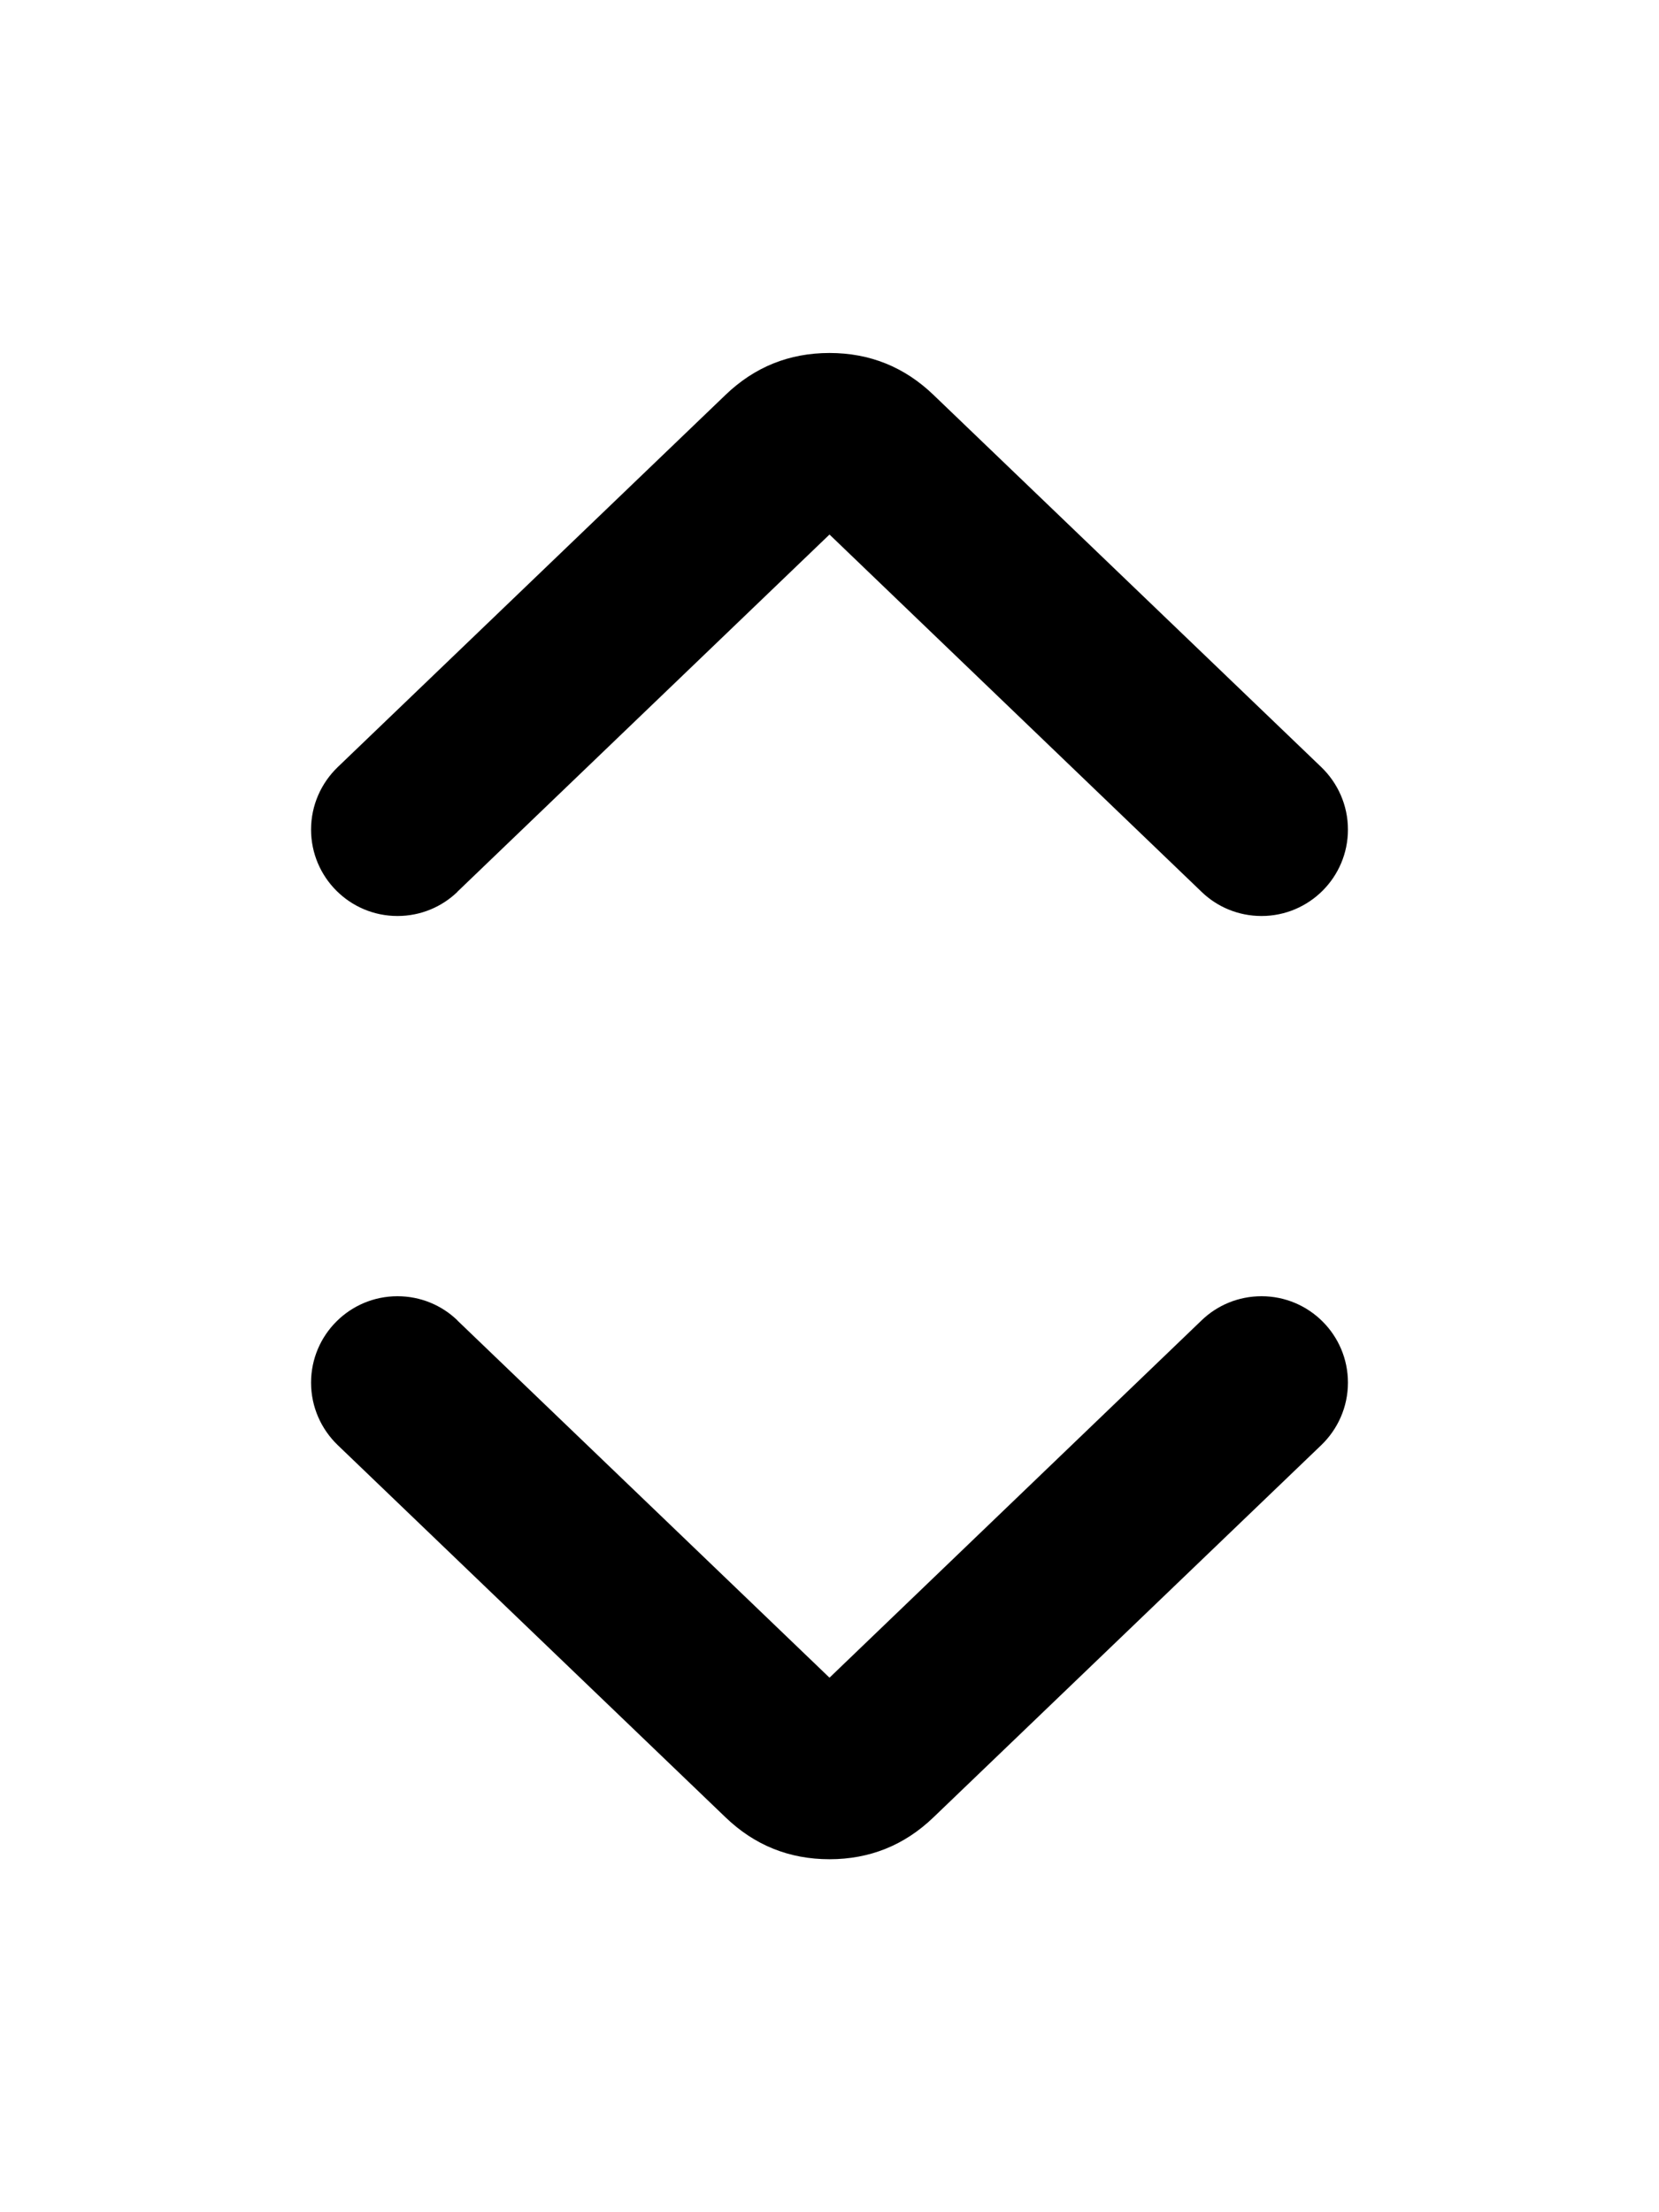 <svg xmlns="http://www.w3.org/2000/svg" xmlns:xlink="http://www.w3.org/1999/xlink" width="12" height="16" viewBox="0 0 12 16" fill="none">
<path d="M8.692 6.451L8.691 6.45L6 3.866L3.308 6.45L3.308 6.451C3.196 6.559 3.043 6.625 2.875 6.625C2.53 6.625 2.25 6.345 2.25 6C2.25 5.823 2.324 5.663 2.442 5.549L2.443 5.548L5.248 2.856C5.458 2.654 5.709 2.553 6 2.553C6.291 2.553 6.542 2.654 6.752 2.856L9.557 5.548L9.558 5.549C9.676 5.663 9.75 5.823 9.75 6C9.75 6.345 9.47 6.625 9.125 6.625C8.957 6.625 8.804 6.559 8.692 6.451ZM8.692 9.549L8.691 9.55L6 12.134L3.308 9.55L3.308 9.549C3.196 9.441 3.043 9.375 2.875 9.375C2.53 9.375 2.25 9.655 2.25 10C2.25 10.177 2.324 10.337 2.442 10.451L2.443 10.452L5.248 13.144C5.458 13.346 5.709 13.447 6 13.447C6.291 13.447 6.542 13.346 6.752 13.144L9.557 10.452L9.558 10.451C9.676 10.337 9.75 10.177 9.75 10C9.75 9.655 9.47 9.375 9.125 9.375C8.957 9.375 8.804 9.441 8.692 9.549Z" fill-rule="evenodd"  fill="#000000" >
</path>
</svg>
